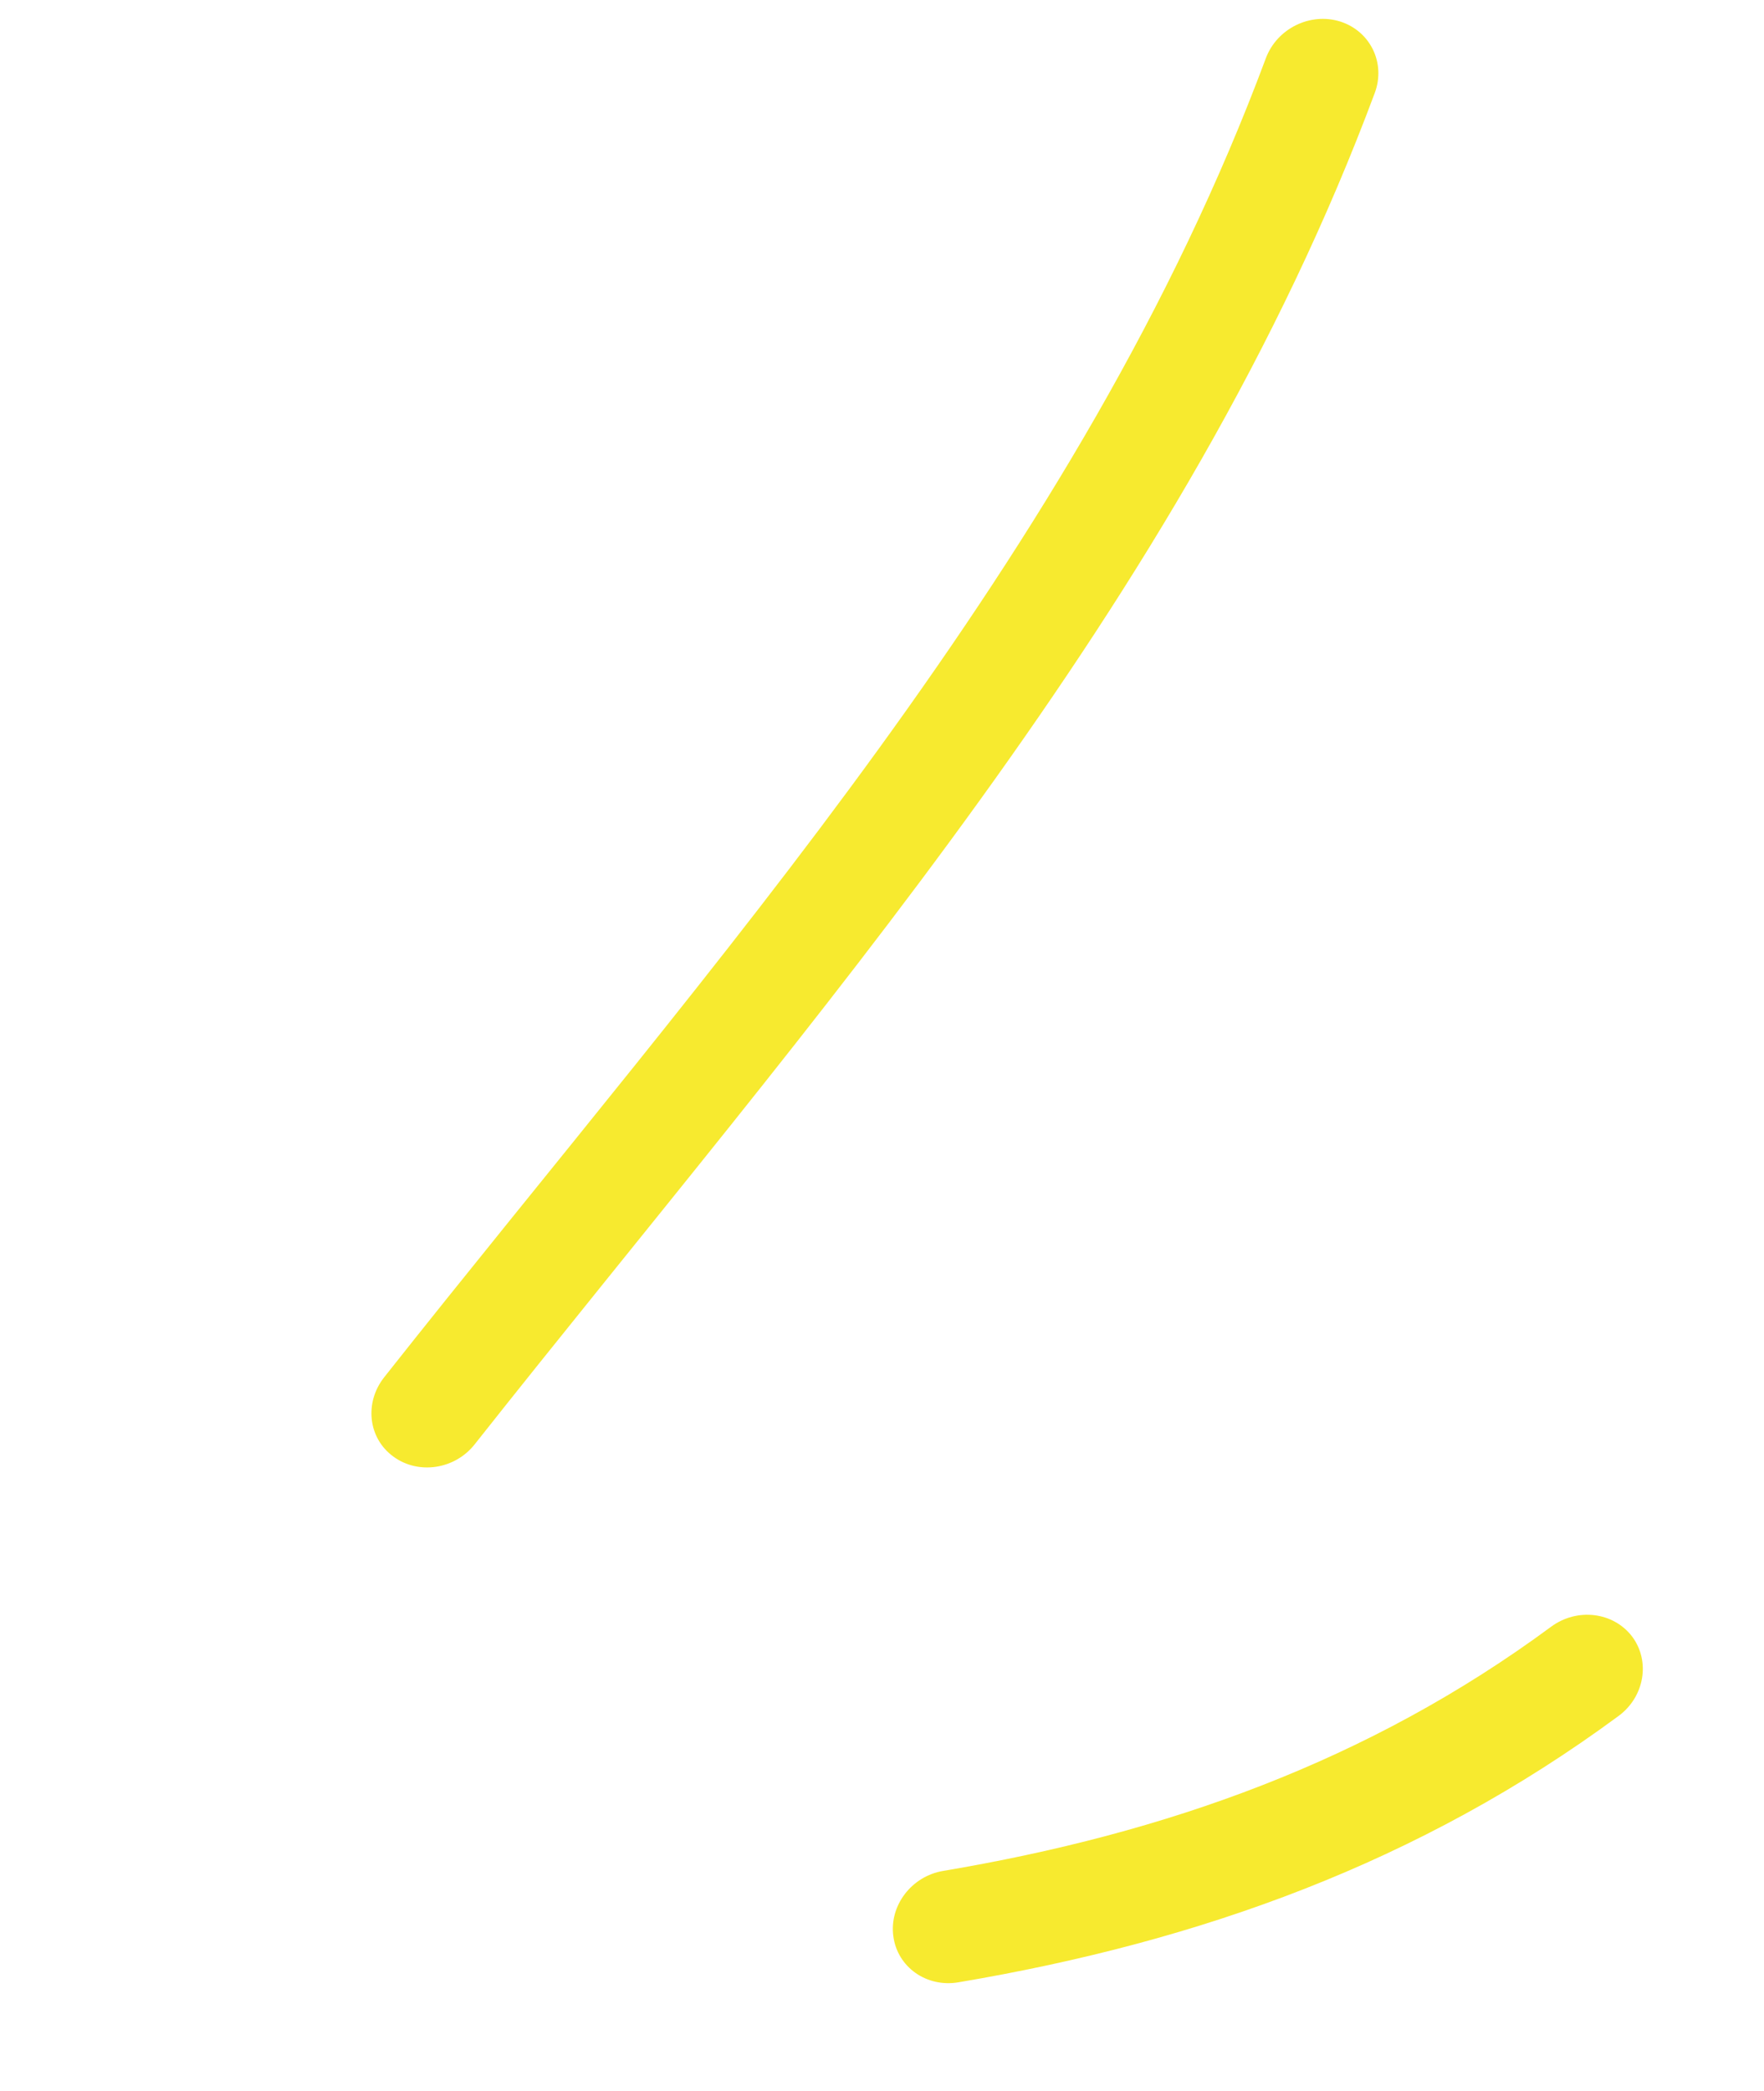 <?xml version="1.0" encoding="UTF-8"?> <svg xmlns="http://www.w3.org/2000/svg" width="54" height="64" viewBox="0 0 54 64" fill="none"> <path fill-rule="evenodd" clip-rule="evenodd" d="M11.756 42.161C21.847 29.396 33.065 17.054 38.751 1.781C39.092 0.872 40.109 0.37 41.031 0.66C41.949 0.956 42.423 1.927 42.087 2.839C36.267 18.468 24.862 31.144 14.534 44.204C13.928 44.978 12.805 45.146 12.04 44.581C11.269 44.02 11.149 42.936 11.756 42.161Z" fill="#F7EA2F"></path> <path fill-rule="evenodd" clip-rule="evenodd" d="M28.875 57.264C35.678 56.117 41.884 53.921 47.481 49.792C48.28 49.201 49.388 49.338 49.961 50.088C50.529 50.844 50.343 51.936 49.549 52.521C43.463 57.011 36.736 59.426 29.34 60.674C28.367 60.84 27.472 60.211 27.347 59.265C27.218 58.327 27.905 57.424 28.875 57.264Z" fill="#F7EA2F"></path> </svg> 